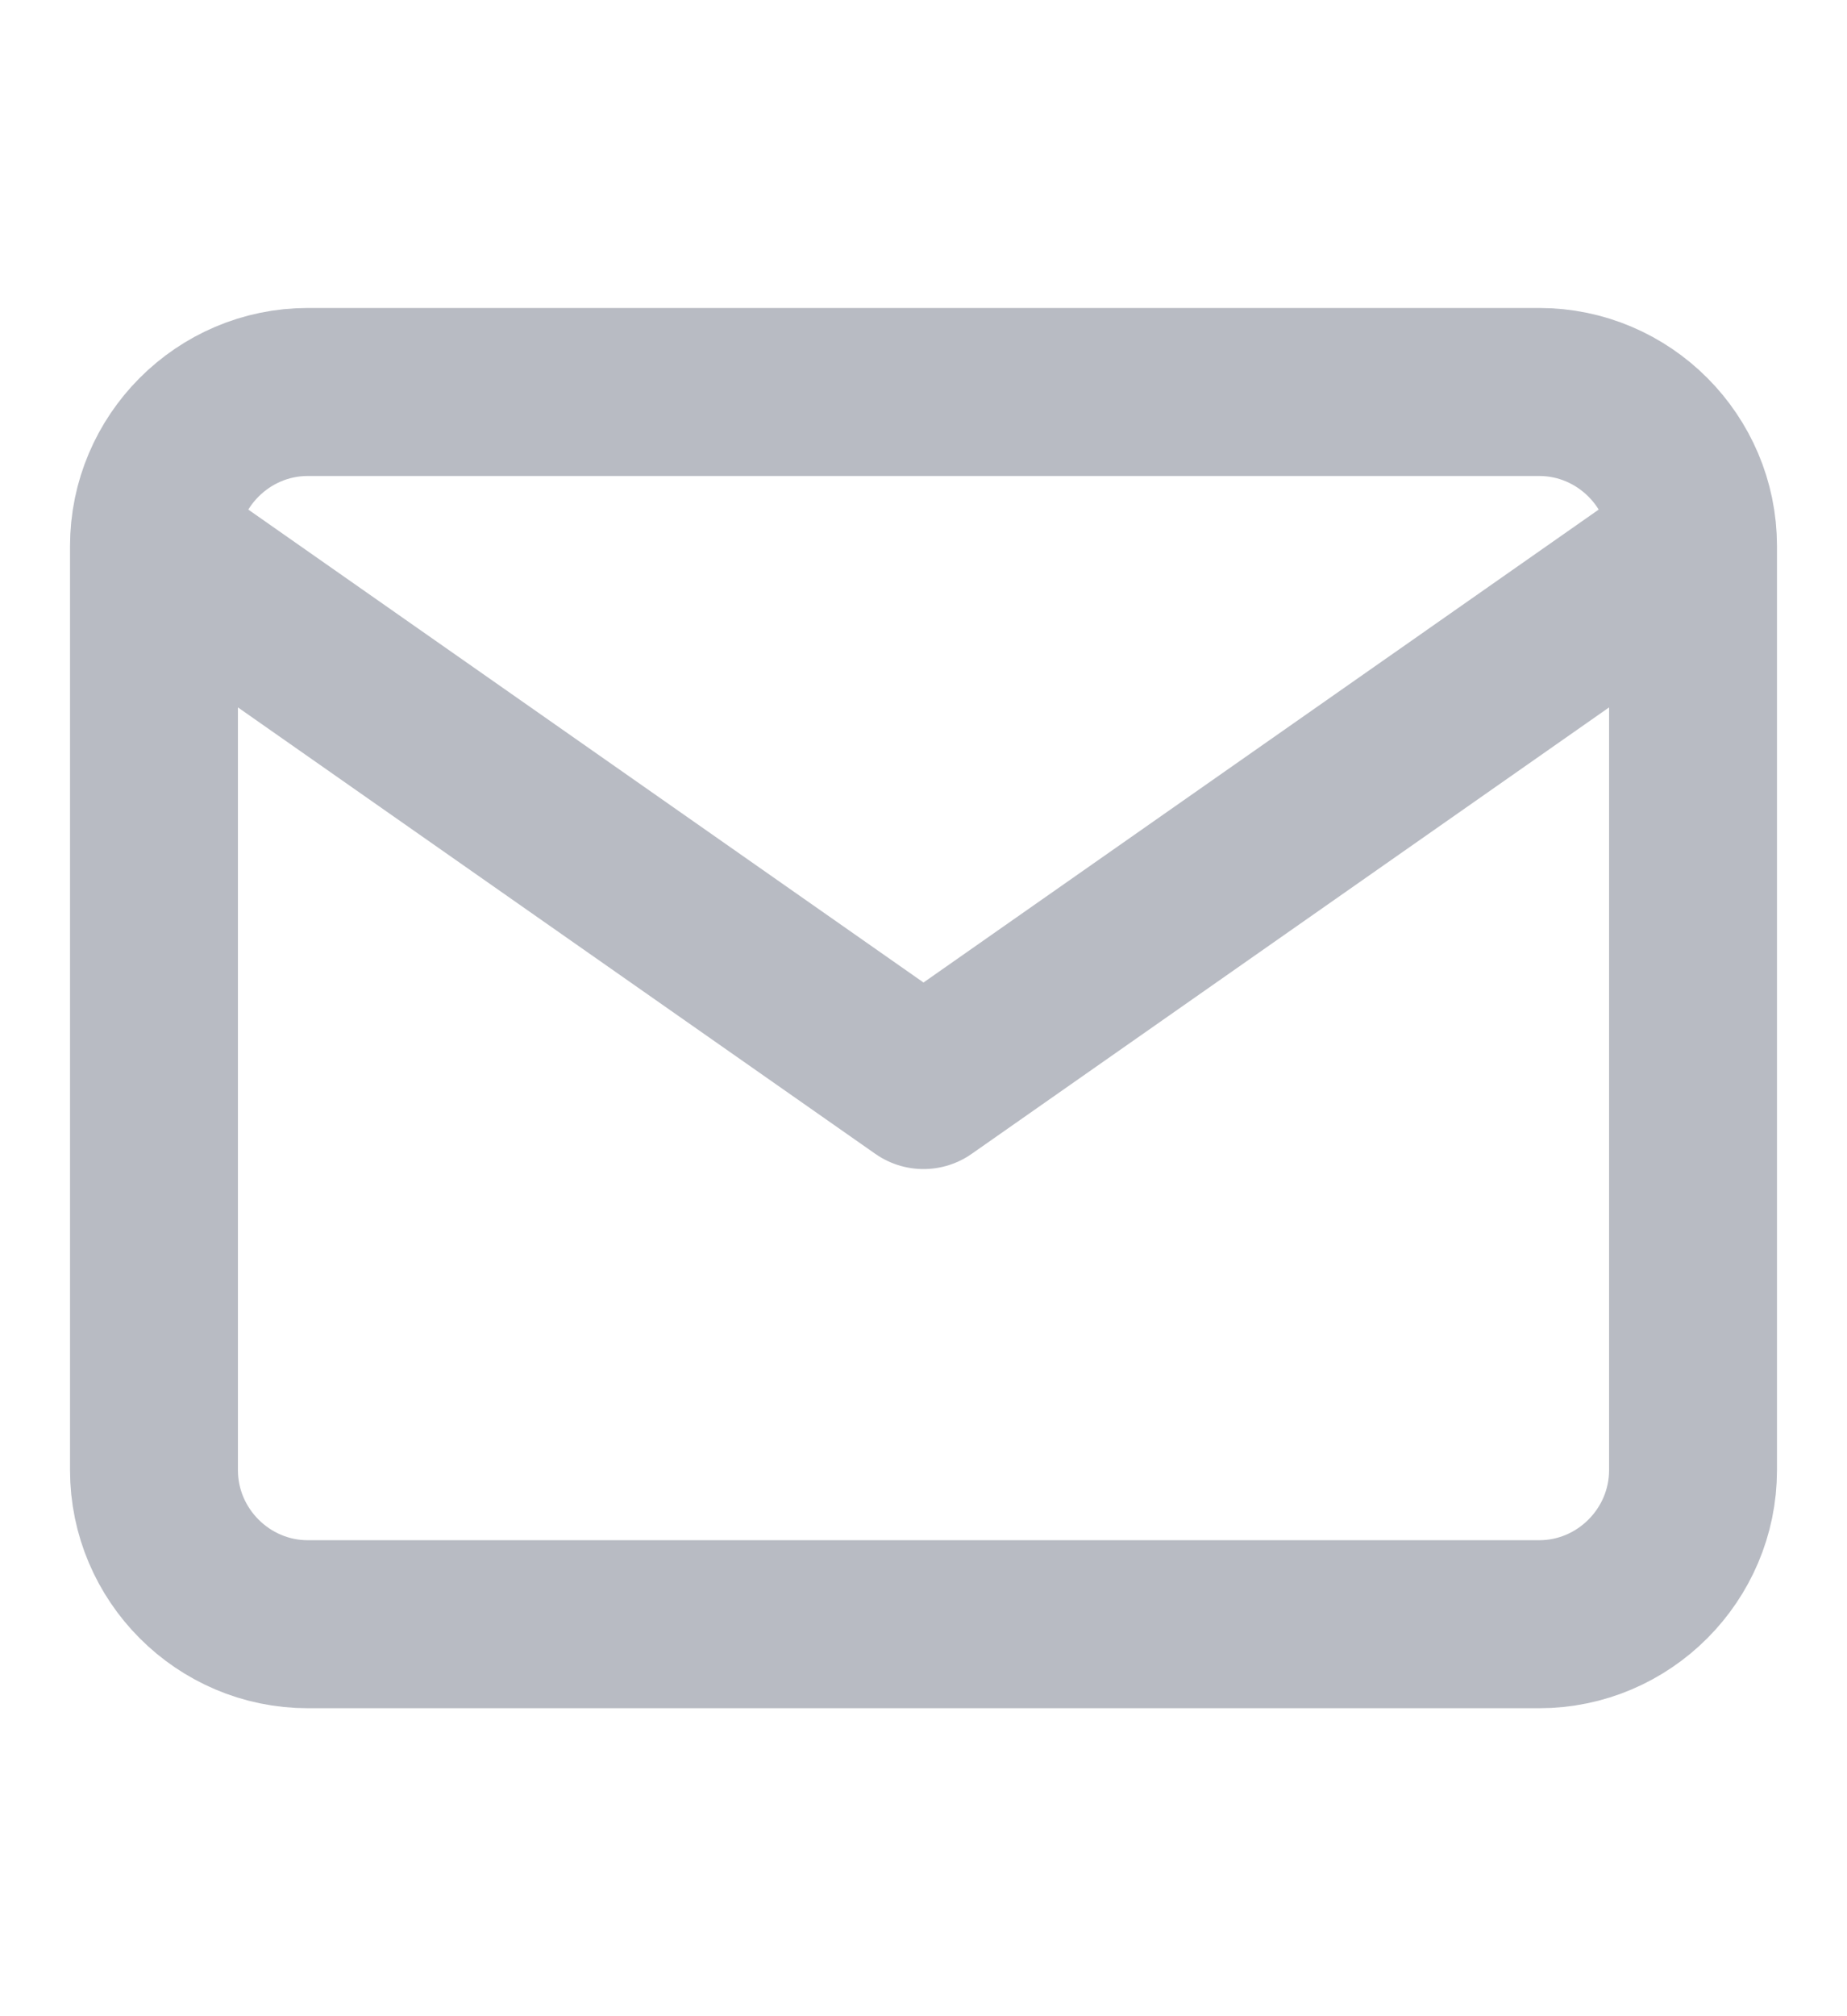 <svg width="11" height="12" viewBox="0 0 11 12" fill="none" xmlns="http://www.w3.org/2000/svg">
<path d="M10.083 3.25C10.083 2.746 9.671 2.333 9.167 2.333H1.833C1.329 2.333 0.917 2.746 0.917 3.25M10.083 3.25V8.75C10.083 9.254 9.671 9.667 9.167 9.667H1.833C1.329 9.667 0.917 9.254 0.917 8.75V3.25M10.083 3.25L5.5 6.458L0.917 3.25" stroke="#B8BBC3" stroke-linecap="round" stroke-linejoin="round"/>
</svg>
